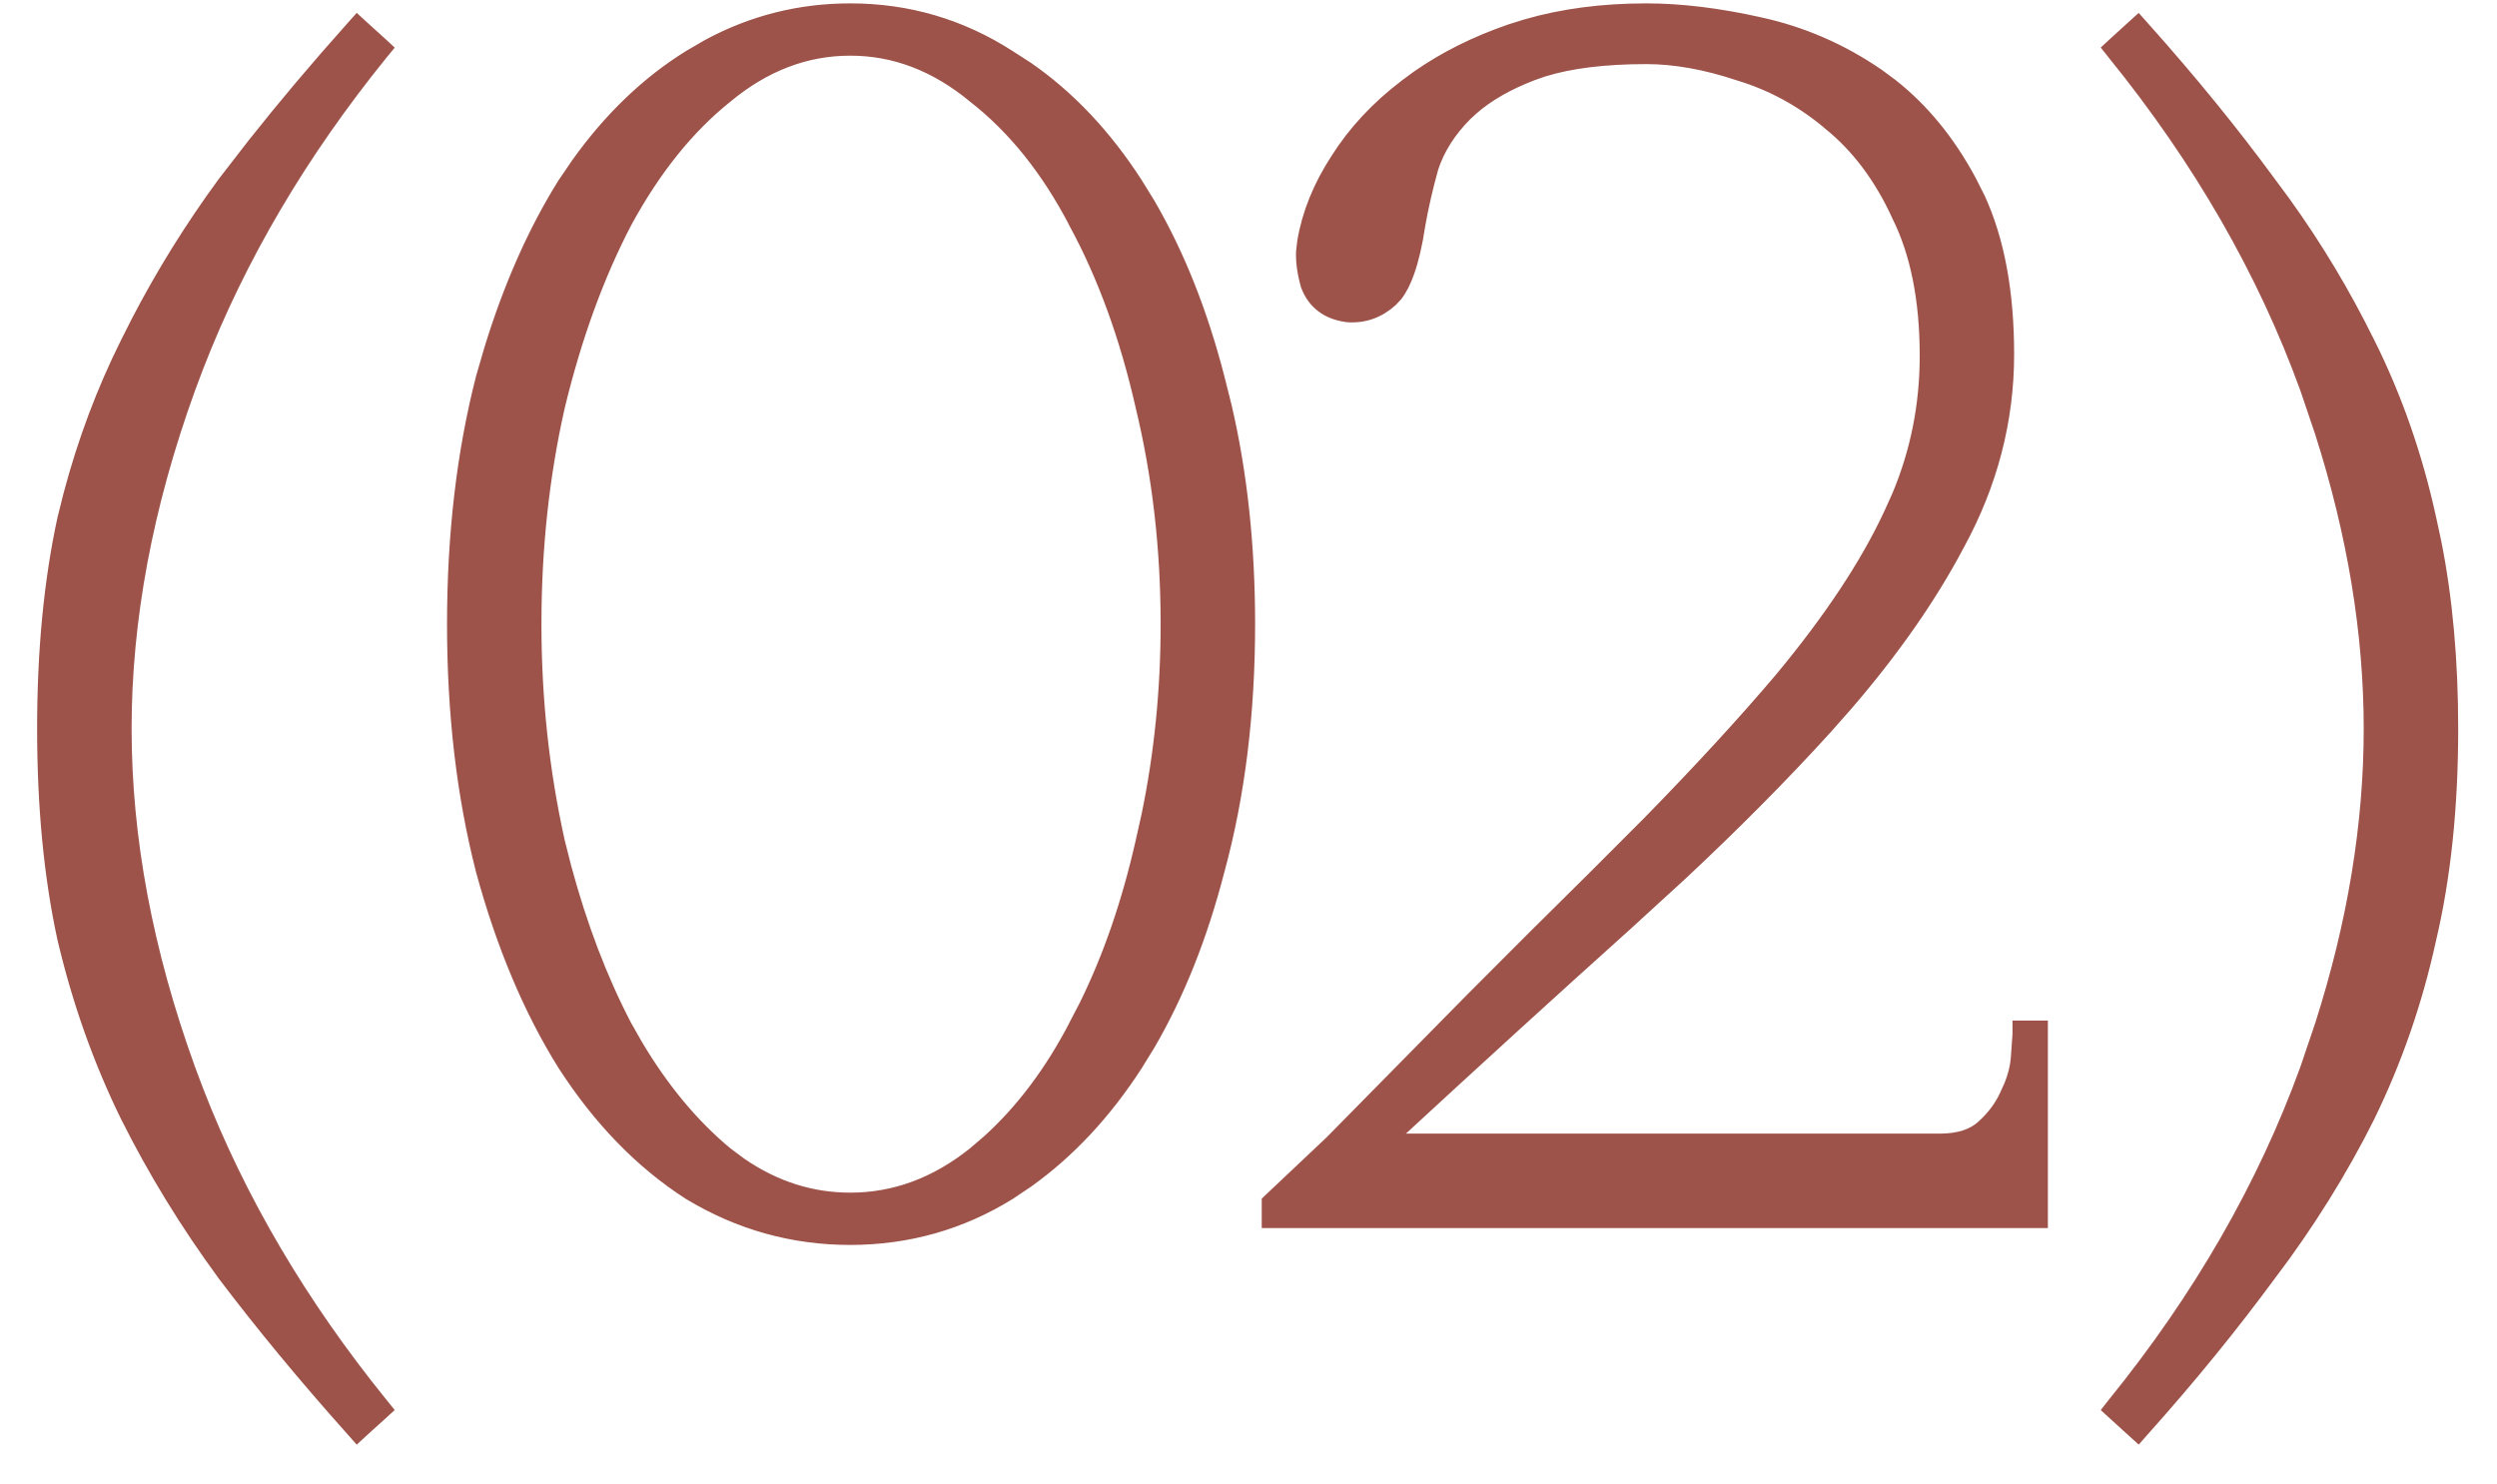<?xml version="1.0" encoding="UTF-8"?> <svg xmlns="http://www.w3.org/2000/svg" width="37" height="22" viewBox="0 0 37 22" fill="none"><path d="M5.367 0.401L5.643 0.651L5.712 0.715L5.652 0.788C4.455 2.265 3.544 3.813 2.916 5.434L2.794 5.759C2.164 7.499 1.85 9.18 1.85 10.8C1.85 12.42 2.164 14.1 2.794 15.841L2.916 16.166C3.544 17.786 4.455 19.335 5.652 20.812L5.712 20.886L5.643 20.949L5.367 21.199L5.293 21.267L5.226 21.191C4.524 20.406 3.889 19.638 3.32 18.886L3.319 18.884C2.766 18.13 2.288 17.35 1.886 16.545L1.885 16.544C1.481 15.72 1.171 14.846 0.953 13.923L0.952 13.921C0.75 12.996 0.65 11.955 0.65 10.8C0.65 9.644 0.75 8.604 0.952 7.679L0.953 7.677L1.039 7.333C1.25 6.538 1.532 5.787 1.885 5.081L2.04 4.774C2.409 4.062 2.835 3.376 3.319 2.716L3.32 2.715L3.759 2.147C4.21 1.577 4.699 0.997 5.226 0.408L5.293 0.333L5.367 0.401ZM31.75 0.408C32.452 1.193 33.078 1.962 33.63 2.715L33.84 2.999C34.321 3.667 34.736 4.361 35.089 5.08H35.09C35.493 5.887 35.796 6.753 35.998 7.677L36.074 8.029C36.242 8.865 36.325 9.788 36.325 10.8C36.325 11.956 36.217 12.997 35.998 13.923C35.796 14.847 35.493 15.72 35.09 16.544V16.545C34.687 17.351 34.2 18.131 33.63 18.886L33.629 18.885C33.077 19.637 32.451 20.407 31.75 21.191L31.683 21.267L31.608 21.199L31.333 20.949L31.264 20.886L31.322 20.812C32.599 19.237 33.552 17.579 34.182 15.841L34.402 15.191C34.885 13.681 35.125 12.218 35.125 10.8C35.125 9.382 34.884 7.919 34.402 6.409L34.182 5.759C33.552 4.02 32.599 2.364 31.322 0.788L31.264 0.715L31.333 0.651L31.608 0.401L31.683 0.333L31.75 0.408ZM12.599 0.15C13.45 0.15 14.235 0.38 14.95 0.84L15.22 1.014C15.837 1.441 16.374 2.011 16.832 2.721L17.023 3.031C17.454 3.773 17.795 4.629 18.045 5.599L18.151 6.02C18.383 7.014 18.498 8.091 18.498 9.25C18.498 10.574 18.348 11.792 18.045 12.901C17.795 13.871 17.454 14.727 17.023 15.469L16.832 15.779C16.374 16.488 15.837 17.064 15.221 17.504L14.951 17.685C14.235 18.128 13.45 18.349 12.599 18.35C11.747 18.35 10.954 18.128 10.222 17.686L10.219 17.685C9.505 17.226 8.888 16.59 8.364 15.779L8.363 15.778C7.857 14.969 7.453 14.009 7.151 12.901V12.9C6.866 11.791 6.724 10.574 6.724 9.25C6.724 7.926 6.866 6.709 7.151 5.6V5.599L7.27 5.19C7.556 4.254 7.92 3.43 8.363 2.722L8.364 2.721L8.565 2.426C9.044 1.757 9.595 1.227 10.22 0.84L10.497 0.679C11.151 0.326 11.853 0.15 12.599 0.15ZM24.395 0.15C24.904 0.15 25.462 0.218 26.067 0.353H26.066C26.696 0.489 27.283 0.743 27.827 1.117L28.028 1.266C28.486 1.627 28.871 2.097 29.183 2.676L29.315 2.936C29.604 3.563 29.745 4.336 29.745 5.25C29.745 6.234 29.499 7.176 29.008 8.073C28.595 8.854 28.042 9.645 27.35 10.447L27.045 10.792C26.418 11.482 25.707 12.2 24.911 12.945L24.087 13.699C23.008 14.668 21.838 15.735 20.577 16.9H28.745C29.029 16.9 29.236 16.829 29.379 16.7C29.536 16.558 29.652 16.403 29.73 16.233L29.731 16.23L29.795 16.089C29.851 15.95 29.884 15.818 29.895 15.691L29.921 15.325V15.225H30.245V18.1H18.796V17.807L18.827 17.777L19.724 16.93L21.824 14.798C22.474 14.144 23.075 13.546 23.625 13.004L24.426 12.202C25.19 11.422 25.846 10.708 26.395 10.06C27.124 9.182 27.66 8.372 28.005 7.633L28.006 7.631L28.132 7.353C28.407 6.698 28.546 6.006 28.546 5.275C28.546 4.436 28.405 3.743 28.131 3.194L28.13 3.191C27.869 2.62 27.527 2.167 27.107 1.828L27.106 1.826C26.7 1.485 26.253 1.242 25.767 1.096L25.764 1.095C25.272 0.931 24.816 0.85 24.395 0.85C23.774 0.85 23.267 0.914 22.87 1.037L22.706 1.094C22.335 1.236 22.037 1.409 21.81 1.608L21.716 1.695C21.476 1.936 21.31 2.198 21.216 2.481C21.134 2.776 21.068 3.061 21.019 3.339L21.02 3.34C20.977 3.618 20.924 3.85 20.858 4.033C20.81 4.169 20.753 4.284 20.685 4.371L20.612 4.449C20.426 4.617 20.208 4.694 19.963 4.675L19.957 4.674C19.819 4.655 19.697 4.611 19.598 4.536C19.498 4.461 19.424 4.36 19.377 4.236L19.374 4.228C19.322 4.046 19.298 3.878 19.305 3.727L19.322 3.58C19.392 3.166 19.556 2.762 19.811 2.37C20.069 1.96 20.41 1.593 20.835 1.271L21.004 1.146C21.408 0.863 21.869 0.633 22.388 0.455L22.615 0.384C23.152 0.228 23.746 0.15 24.395 0.15ZM12.599 0.725C11.941 0.725 11.329 0.957 10.762 1.427L10.761 1.428C10.19 1.884 9.689 2.507 9.261 3.298C8.849 4.089 8.519 4.997 8.271 6.023C8.039 7.049 7.923 8.124 7.923 9.25C7.923 10.359 8.039 11.434 8.271 12.477L8.367 12.856C8.602 13.728 8.9 14.51 9.261 15.202L9.425 15.491C9.815 16.148 10.261 16.682 10.761 17.097L10.976 17.257C11.482 17.604 12.023 17.775 12.599 17.775C13.257 17.775 13.868 17.55 14.435 17.097L14.651 16.912C15.146 16.464 15.575 15.895 15.935 15.204L15.935 15.202L16.092 14.9C16.445 14.183 16.723 13.375 16.926 12.477V12.477L17.014 12.084C17.204 11.165 17.298 10.22 17.298 9.25C17.298 8.124 17.174 7.049 16.926 6.023V6.022C16.694 4.997 16.364 4.089 15.935 3.298L15.935 3.296C15.523 2.506 15.023 1.885 14.437 1.429L14.435 1.427C13.867 0.957 13.256 0.725 12.599 0.725Z" fill="#9D5349" stroke="#9D5349" stroke-width="0.2"></path></svg> 